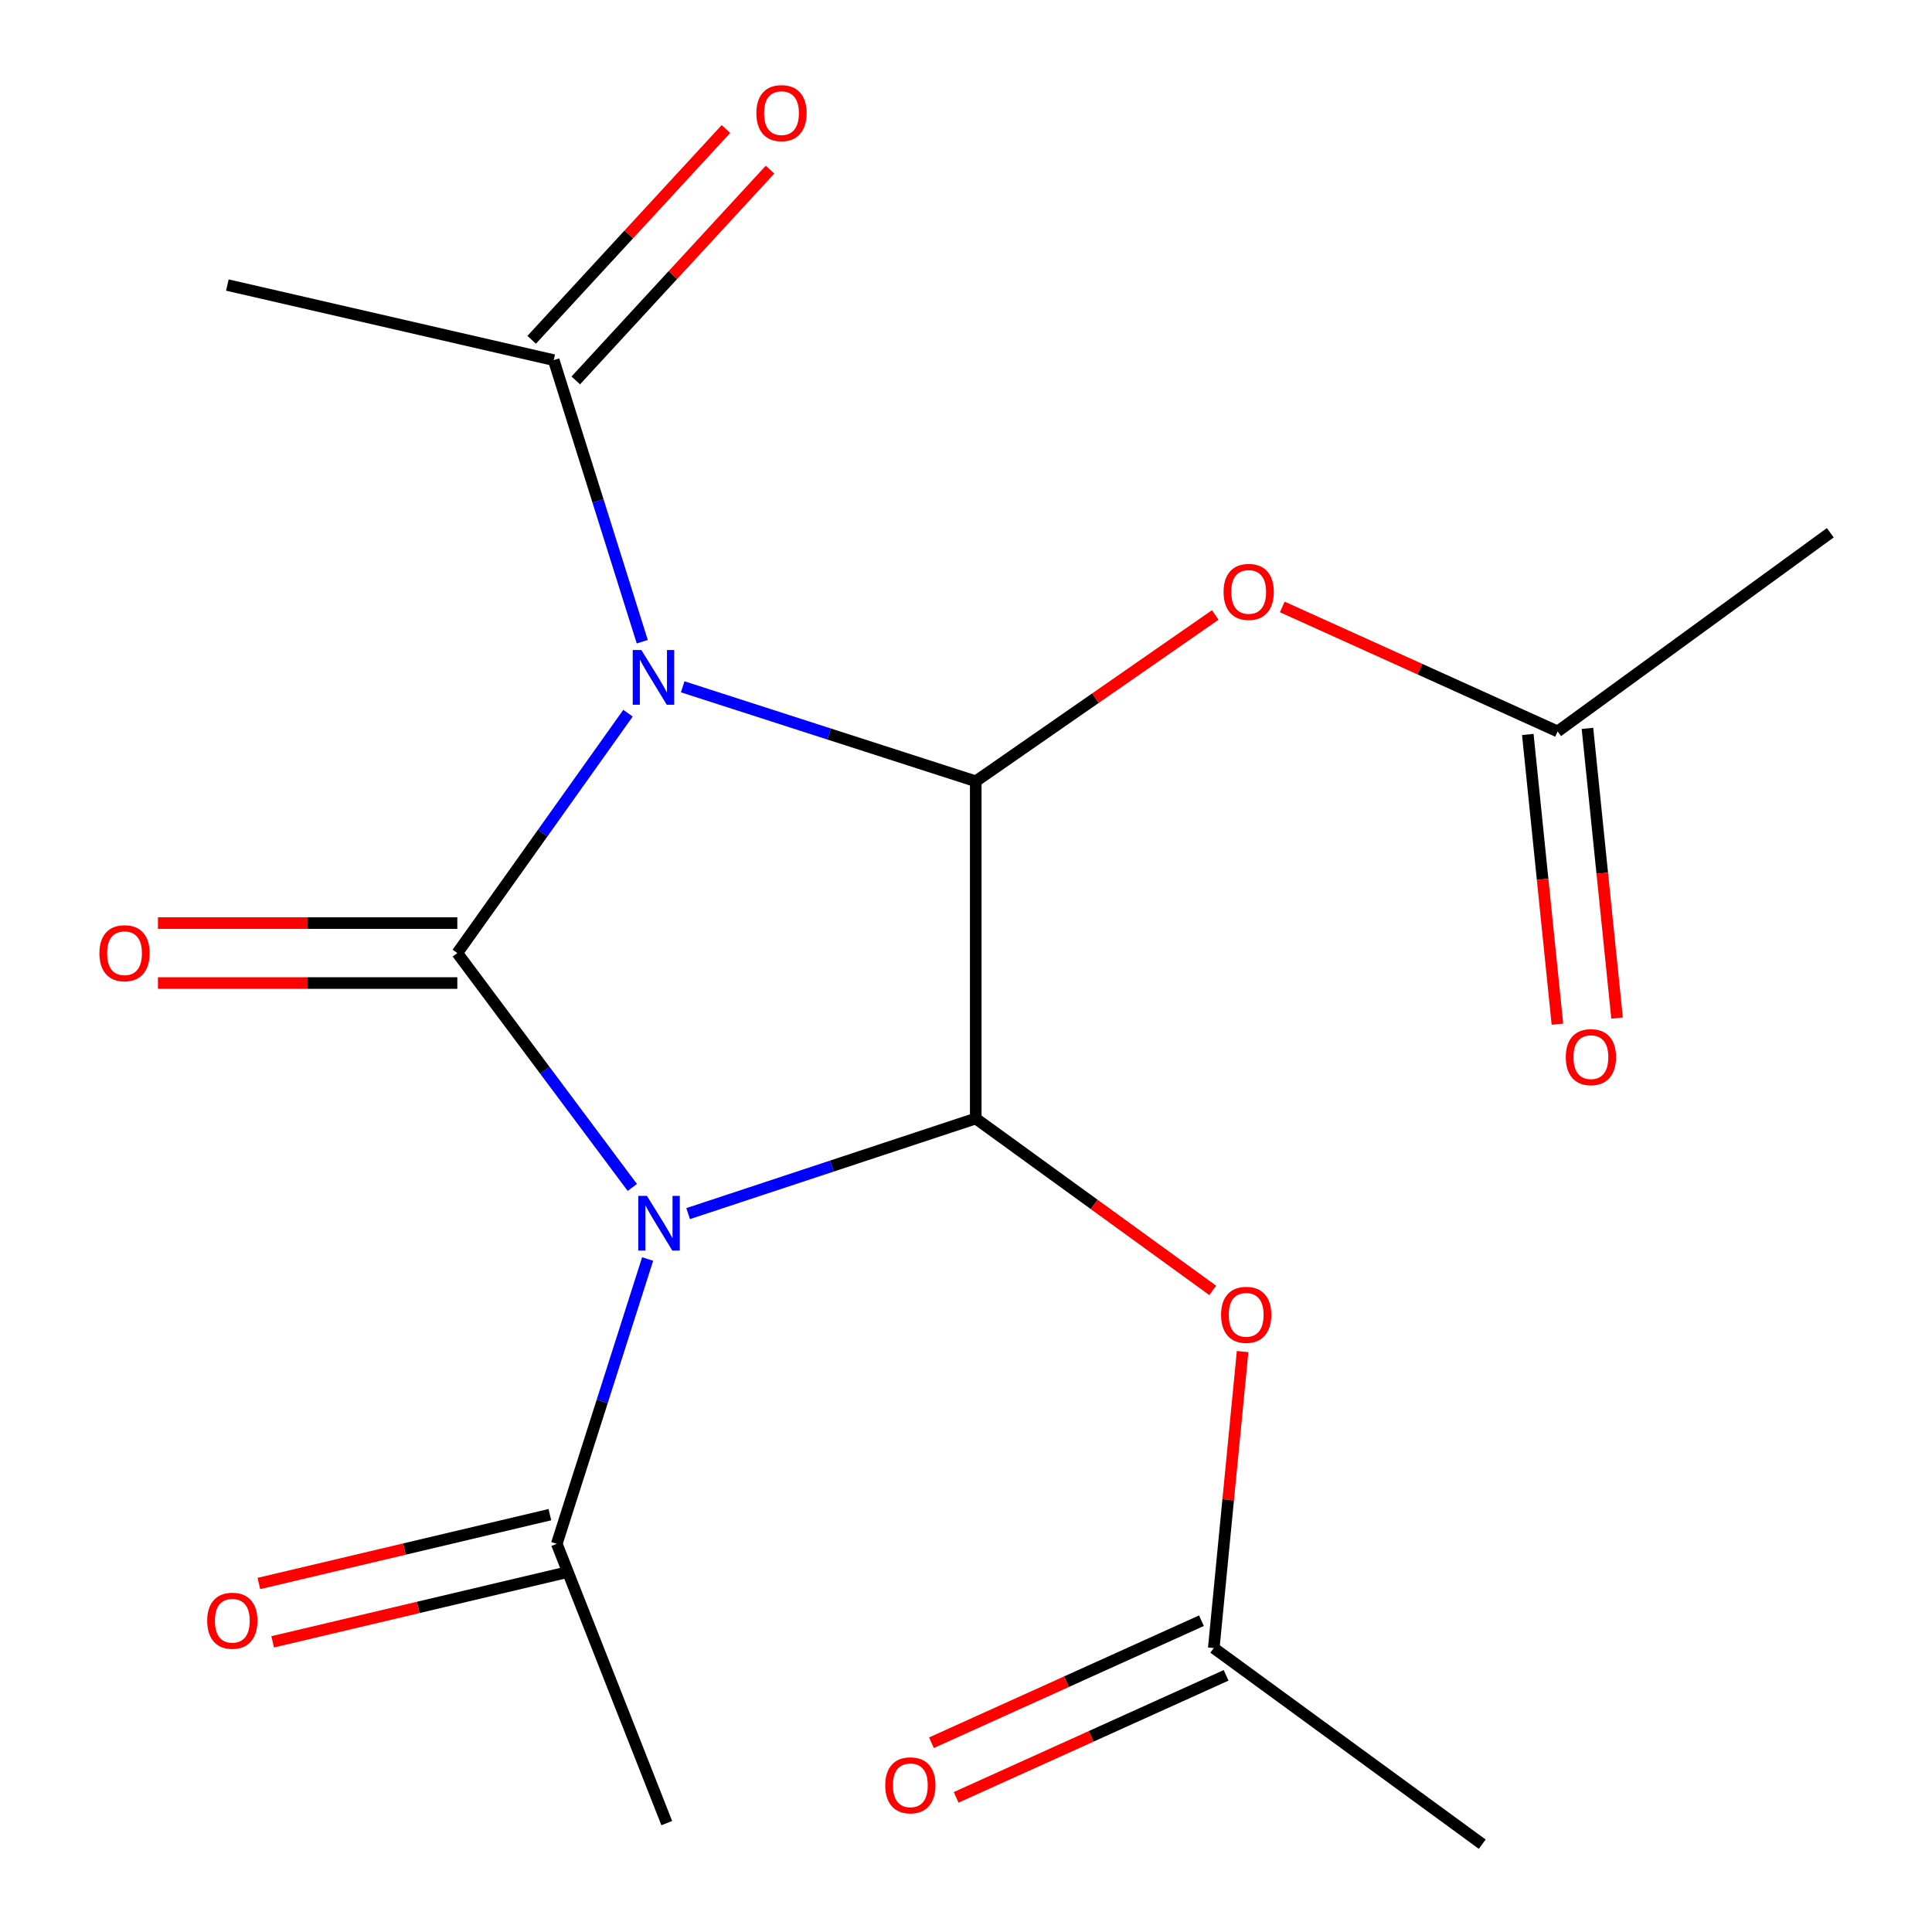 <?xml version='1.0' encoding='iso-8859-1'?>
<svg version='1.1' baseProfile='full'
              xmlns='http://www.w3.org/2000/svg'
                      xmlns:rdkit='http://www.rdkit.org/xml'
                      xmlns:xlink='http://www.w3.org/1999/xlink'
                  xml:space='preserve'
width='1000px' height='1000px' viewBox='0 0 1000 1000'>
<!-- END OF HEADER -->
<rect style='opacity:1.0;fill:#FFFFFF;stroke:none' width='1000' height='1000' x='0' y='0'> </rect>
<path class='bond-1' d='M 327.29,614.619 L 282,553.96' style='fill:none;fill-rule:evenodd;stroke:#0000FF;stroke-width:6px;stroke-linecap:butt;stroke-linejoin:miter;stroke-opacity:1' />
<path class='bond-1' d='M 282,553.96 L 236.709,493.301' style='fill:none;fill-rule:evenodd;stroke:#000000;stroke-width:6px;stroke-linecap:butt;stroke-linejoin:miter;stroke-opacity:1' />
<path class='bond-2' d='M 356.176,628.163 L 430.611,603.55' style='fill:none;fill-rule:evenodd;stroke:#0000FF;stroke-width:6px;stroke-linecap:butt;stroke-linejoin:miter;stroke-opacity:1' />
<path class='bond-2' d='M 430.611,603.55 L 505.046,578.937' style='fill:none;fill-rule:evenodd;stroke:#000000;stroke-width:6px;stroke-linecap:butt;stroke-linejoin:miter;stroke-opacity:1' />
<path class='bond-5' d='M 335.215,651.656 L 311.703,725.371' style='fill:none;fill-rule:evenodd;stroke:#0000FF;stroke-width:6px;stroke-linecap:butt;stroke-linejoin:miter;stroke-opacity:1' />
<path class='bond-5' d='M 311.703,725.371 L 288.191,799.085' style='fill:none;fill-rule:evenodd;stroke:#000000;stroke-width:6px;stroke-linecap:butt;stroke-linejoin:miter;stroke-opacity:1' />
<path class='bond-0' d='M 325.05,369.154 L 280.879,431.228' style='fill:none;fill-rule:evenodd;stroke:#0000FF;stroke-width:6px;stroke-linecap:butt;stroke-linejoin:miter;stroke-opacity:1' />
<path class='bond-0' d='M 280.879,431.228 L 236.709,493.301' style='fill:none;fill-rule:evenodd;stroke:#000000;stroke-width:6px;stroke-linecap:butt;stroke-linejoin:miter;stroke-opacity:1' />
<path class='bond-4' d='M 332.435,332.152 L 309.52,259.275' style='fill:none;fill-rule:evenodd;stroke:#0000FF;stroke-width:6px;stroke-linecap:butt;stroke-linejoin:miter;stroke-opacity:1' />
<path class='bond-4' d='M 309.52,259.275 L 286.604,186.397' style='fill:none;fill-rule:evenodd;stroke:#000000;stroke-width:6px;stroke-linecap:butt;stroke-linejoin:miter;stroke-opacity:1' />
<path class='bond-19' d='M 353.362,355.491 L 429.204,379.941' style='fill:none;fill-rule:evenodd;stroke:#0000FF;stroke-width:6px;stroke-linecap:butt;stroke-linejoin:miter;stroke-opacity:1' />
<path class='bond-19' d='M 429.204,379.941 L 505.046,404.39' style='fill:none;fill-rule:evenodd;stroke:#000000;stroke-width:6px;stroke-linecap:butt;stroke-linejoin:miter;stroke-opacity:1' />
<path class='bond-8' d='M 236.709,477.785 L 159.236,477.785' style='fill:none;fill-rule:evenodd;stroke:#000000;stroke-width:6px;stroke-linecap:butt;stroke-linejoin:miter;stroke-opacity:1' />
<path class='bond-8' d='M 159.236,477.785 L 81.763,477.785' style='fill:none;fill-rule:evenodd;stroke:#FF0000;stroke-width:6px;stroke-linecap:butt;stroke-linejoin:miter;stroke-opacity:1' />
<path class='bond-8' d='M 236.709,508.818 L 159.236,508.818' style='fill:none;fill-rule:evenodd;stroke:#000000;stroke-width:6px;stroke-linecap:butt;stroke-linejoin:miter;stroke-opacity:1' />
<path class='bond-8' d='M 159.236,508.818 L 81.763,508.818' style='fill:none;fill-rule:evenodd;stroke:#FF0000;stroke-width:6px;stroke-linecap:butt;stroke-linejoin:miter;stroke-opacity:1' />
<path class='bond-3' d='M 505.046,578.937 L 505.046,404.39' style='fill:none;fill-rule:evenodd;stroke:#000000;stroke-width:6px;stroke-linecap:butt;stroke-linejoin:miter;stroke-opacity:1' />
<path class='bond-7' d='M 505.046,578.937 L 566.373,623.42' style='fill:none;fill-rule:evenodd;stroke:#000000;stroke-width:6px;stroke-linecap:butt;stroke-linejoin:miter;stroke-opacity:1' />
<path class='bond-7' d='M 566.373,623.42 L 627.701,667.903' style='fill:none;fill-rule:evenodd;stroke:#FF0000;stroke-width:6px;stroke-linecap:butt;stroke-linejoin:miter;stroke-opacity:1' />
<path class='bond-6' d='M 505.046,404.39 L 567.032,361.347' style='fill:none;fill-rule:evenodd;stroke:#000000;stroke-width:6px;stroke-linecap:butt;stroke-linejoin:miter;stroke-opacity:1' />
<path class='bond-6' d='M 567.032,361.347 L 629.017,318.303' style='fill:none;fill-rule:evenodd;stroke:#FF0000;stroke-width:6px;stroke-linecap:butt;stroke-linejoin:miter;stroke-opacity:1' />
<path class='bond-11' d='M 298.015,196.912 L 348.287,142.362' style='fill:none;fill-rule:evenodd;stroke:#000000;stroke-width:6px;stroke-linecap:butt;stroke-linejoin:miter;stroke-opacity:1' />
<path class='bond-11' d='M 348.287,142.362 L 398.559,87.811' style='fill:none;fill-rule:evenodd;stroke:#FF0000;stroke-width:6px;stroke-linecap:butt;stroke-linejoin:miter;stroke-opacity:1' />
<path class='bond-11' d='M 275.194,175.882 L 325.466,121.331' style='fill:none;fill-rule:evenodd;stroke:#000000;stroke-width:6px;stroke-linecap:butt;stroke-linejoin:miter;stroke-opacity:1' />
<path class='bond-11' d='M 325.466,121.331 L 375.738,66.781' style='fill:none;fill-rule:evenodd;stroke:#FF0000;stroke-width:6px;stroke-linecap:butt;stroke-linejoin:miter;stroke-opacity:1' />
<path class='bond-15' d='M 286.604,186.397 L 117.679,147.536' style='fill:none;fill-rule:evenodd;stroke:#000000;stroke-width:6px;stroke-linecap:butt;stroke-linejoin:miter;stroke-opacity:1' />
<path class='bond-12' d='M 284.619,783.985 L 209.305,801.798' style='fill:none;fill-rule:evenodd;stroke:#000000;stroke-width:6px;stroke-linecap:butt;stroke-linejoin:miter;stroke-opacity:1' />
<path class='bond-12' d='M 209.305,801.798 L 133.99,819.612' style='fill:none;fill-rule:evenodd;stroke:#FF0000;stroke-width:6px;stroke-linecap:butt;stroke-linejoin:miter;stroke-opacity:1' />
<path class='bond-12' d='M 291.762,814.185 L 216.448,831.999' style='fill:none;fill-rule:evenodd;stroke:#000000;stroke-width:6px;stroke-linecap:butt;stroke-linejoin:miter;stroke-opacity:1' />
<path class='bond-12' d='M 216.448,831.999 L 141.134,849.813' style='fill:none;fill-rule:evenodd;stroke:#FF0000;stroke-width:6px;stroke-linecap:butt;stroke-linejoin:miter;stroke-opacity:1' />
<path class='bond-16' d='M 288.191,799.085 L 345.12,943.649' style='fill:none;fill-rule:evenodd;stroke:#000000;stroke-width:6px;stroke-linecap:butt;stroke-linejoin:miter;stroke-opacity:1' />
<path class='bond-9' d='M 663.705,314.15 L 734.965,346.366' style='fill:none;fill-rule:evenodd;stroke:#FF0000;stroke-width:6px;stroke-linecap:butt;stroke-linejoin:miter;stroke-opacity:1' />
<path class='bond-9' d='M 734.965,346.366 L 806.226,378.581' style='fill:none;fill-rule:evenodd;stroke:#000000;stroke-width:6px;stroke-linecap:butt;stroke-linejoin:miter;stroke-opacity:1' />
<path class='bond-10' d='M 643.168,699.562 L 635.708,776.288' style='fill:none;fill-rule:evenodd;stroke:#FF0000;stroke-width:6px;stroke-linecap:butt;stroke-linejoin:miter;stroke-opacity:1' />
<path class='bond-10' d='M 635.708,776.288 L 628.249,853.014' style='fill:none;fill-rule:evenodd;stroke:#000000;stroke-width:6px;stroke-linecap:butt;stroke-linejoin:miter;stroke-opacity:1' />
<path class='bond-13' d='M 790.79,380.158 L 798.453,455.137' style='fill:none;fill-rule:evenodd;stroke:#000000;stroke-width:6px;stroke-linecap:butt;stroke-linejoin:miter;stroke-opacity:1' />
<path class='bond-13' d='M 798.453,455.137 L 806.117,530.116' style='fill:none;fill-rule:evenodd;stroke:#FF0000;stroke-width:6px;stroke-linecap:butt;stroke-linejoin:miter;stroke-opacity:1' />
<path class='bond-13' d='M 821.662,377.003 L 829.326,451.982' style='fill:none;fill-rule:evenodd;stroke:#000000;stroke-width:6px;stroke-linecap:butt;stroke-linejoin:miter;stroke-opacity:1' />
<path class='bond-13' d='M 829.326,451.982 L 836.99,526.96' style='fill:none;fill-rule:evenodd;stroke:#FF0000;stroke-width:6px;stroke-linecap:butt;stroke-linejoin:miter;stroke-opacity:1' />
<path class='bond-17' d='M 806.226,378.581 L 947.36,275.756' style='fill:none;fill-rule:evenodd;stroke:#000000;stroke-width:6px;stroke-linecap:butt;stroke-linejoin:miter;stroke-opacity:1' />
<path class='bond-14' d='M 621.858,838.875 L 551.989,870.453' style='fill:none;fill-rule:evenodd;stroke:#000000;stroke-width:6px;stroke-linecap:butt;stroke-linejoin:miter;stroke-opacity:1' />
<path class='bond-14' d='M 551.989,870.453 L 482.12,902.032' style='fill:none;fill-rule:evenodd;stroke:#FF0000;stroke-width:6px;stroke-linecap:butt;stroke-linejoin:miter;stroke-opacity:1' />
<path class='bond-14' d='M 634.64,867.154 L 564.77,898.733' style='fill:none;fill-rule:evenodd;stroke:#000000;stroke-width:6px;stroke-linecap:butt;stroke-linejoin:miter;stroke-opacity:1' />
<path class='bond-14' d='M 564.77,898.733 L 494.901,930.311' style='fill:none;fill-rule:evenodd;stroke:#FF0000;stroke-width:6px;stroke-linecap:butt;stroke-linejoin:miter;stroke-opacity:1' />
<path class='bond-18' d='M 628.249,853.014 L 767.21,954.545' style='fill:none;fill-rule:evenodd;stroke:#000000;stroke-width:6px;stroke-linecap:butt;stroke-linejoin:miter;stroke-opacity:1' />
<path  class='atom-0' d='M 334.86 618.982
L 344.14 633.982
Q 345.06 635.462, 346.54 638.142
Q 348.02 640.822, 348.1 640.982
L 348.1 618.982
L 351.86 618.982
L 351.86 647.302
L 347.98 647.302
L 338.02 630.902
Q 336.86 628.982, 335.62 626.782
Q 334.42 624.582, 334.06 623.902
L 334.06 647.302
L 330.38 647.302
L 330.38 618.982
L 334.86 618.982
' fill='#0000FF'/>
<path  class='atom-1' d='M 331.981 336.456
L 341.261 351.456
Q 342.181 352.936, 343.661 355.616
Q 345.141 358.296, 345.221 358.456
L 345.221 336.456
L 348.981 336.456
L 348.981 364.776
L 345.101 364.776
L 335.141 348.376
Q 333.981 346.456, 332.741 344.256
Q 331.541 342.056, 331.181 341.376
L 331.181 364.776
L 327.501 364.776
L 327.501 336.456
L 331.981 336.456
' fill='#0000FF'/>
<path  class='atom-7' d='M 633.317 306.37
Q 633.317 299.57, 636.677 295.77
Q 640.037 291.97, 646.317 291.97
Q 652.597 291.97, 655.957 295.77
Q 659.317 299.57, 659.317 306.37
Q 659.317 313.25, 655.917 317.17
Q 652.517 321.05, 646.317 321.05
Q 640.077 321.05, 636.677 317.17
Q 633.317 313.29, 633.317 306.37
M 646.317 317.85
Q 650.637 317.85, 652.957 314.97
Q 655.317 312.05, 655.317 306.37
Q 655.317 300.81, 652.957 298.01
Q 650.637 295.17, 646.317 295.17
Q 641.997 295.17, 639.637 297.97
Q 637.317 300.77, 637.317 306.37
Q 637.317 312.09, 639.637 314.97
Q 641.997 317.85, 646.317 317.85
' fill='#FF0000'/>
<path  class='atom-8' d='M 632.024 680.548
Q 632.024 673.748, 635.384 669.948
Q 638.744 666.148, 645.024 666.148
Q 651.304 666.148, 654.664 669.948
Q 658.024 673.748, 658.024 680.548
Q 658.024 687.428, 654.624 691.348
Q 651.224 695.228, 645.024 695.228
Q 638.784 695.228, 635.384 691.348
Q 632.024 687.468, 632.024 680.548
M 645.024 692.028
Q 649.344 692.028, 651.664 689.148
Q 654.024 686.228, 654.024 680.548
Q 654.024 674.988, 651.664 672.188
Q 649.344 669.348, 645.024 669.348
Q 640.704 669.348, 638.344 672.148
Q 636.024 674.948, 636.024 680.548
Q 636.024 686.268, 638.344 689.148
Q 640.704 692.028, 645.024 692.028
' fill='#FF0000'/>
<path  class='atom-9' d='M 51.456 493.381
Q 51.456 486.581, 54.816 482.781
Q 58.176 478.981, 64.456 478.981
Q 70.736 478.981, 74.096 482.781
Q 77.456 486.581, 77.456 493.381
Q 77.456 500.261, 74.056 504.181
Q 70.656 508.061, 64.456 508.061
Q 58.216 508.061, 54.816 504.181
Q 51.456 500.301, 51.456 493.381
M 64.456 504.861
Q 68.776 504.861, 71.096 501.981
Q 73.456 499.061, 73.456 493.381
Q 73.456 487.821, 71.096 485.021
Q 68.776 482.181, 64.456 482.181
Q 60.136 482.181, 57.776 484.981
Q 55.456 487.781, 55.456 493.381
Q 55.456 499.101, 57.776 501.981
Q 60.136 504.861, 64.456 504.861
' fill='#FF0000'/>
<path  class='atom-12' d='M 391.497 58.55
Q 391.497 51.75, 394.857 47.95
Q 398.217 44.15, 404.497 44.15
Q 410.777 44.15, 414.137 47.95
Q 417.497 51.75, 417.497 58.55
Q 417.497 65.43, 414.097 69.35
Q 410.697 73.23, 404.497 73.23
Q 398.257 73.23, 394.857 69.35
Q 391.497 65.47, 391.497 58.55
M 404.497 70.03
Q 408.817 70.03, 411.137 67.15
Q 413.497 64.23, 413.497 58.55
Q 413.497 52.99, 411.137 50.19
Q 408.817 47.35, 404.497 47.35
Q 400.177 47.35, 397.817 50.15
Q 395.497 52.95, 395.497 58.55
Q 395.497 64.27, 397.817 67.15
Q 400.177 70.03, 404.497 70.03
' fill='#FF0000'/>
<path  class='atom-13' d='M 107.248 838.888
Q 107.248 832.088, 110.608 828.288
Q 113.968 824.488, 120.248 824.488
Q 126.528 824.488, 129.888 828.288
Q 133.248 832.088, 133.248 838.888
Q 133.248 845.768, 129.848 849.688
Q 126.448 853.568, 120.248 853.568
Q 114.008 853.568, 110.608 849.688
Q 107.248 845.808, 107.248 838.888
M 120.248 850.368
Q 124.568 850.368, 126.888 847.488
Q 129.248 844.568, 129.248 838.888
Q 129.248 833.328, 126.888 830.528
Q 124.568 827.688, 120.248 827.688
Q 115.928 827.688, 113.568 830.488
Q 111.248 833.288, 111.248 838.888
Q 111.248 844.608, 113.568 847.488
Q 115.928 850.368, 120.248 850.368
' fill='#FF0000'/>
<path  class='atom-14' d='M 810.45 547.173
Q 810.45 540.373, 813.81 536.573
Q 817.17 532.773, 823.45 532.773
Q 829.73 532.773, 833.09 536.573
Q 836.45 540.373, 836.45 547.173
Q 836.45 554.053, 833.05 557.973
Q 829.65 561.853, 823.45 561.853
Q 817.21 561.853, 813.81 557.973
Q 810.45 554.093, 810.45 547.173
M 823.45 558.653
Q 827.77 558.653, 830.09 555.773
Q 832.45 552.853, 832.45 547.173
Q 832.45 541.613, 830.09 538.813
Q 827.77 535.973, 823.45 535.973
Q 819.13 535.973, 816.77 538.773
Q 814.45 541.573, 814.45 547.173
Q 814.45 552.893, 816.77 555.773
Q 819.13 558.653, 823.45 558.653
' fill='#FF0000'/>
<path  class='atom-15' d='M 458.202 924.075
Q 458.202 917.275, 461.562 913.475
Q 464.922 909.675, 471.202 909.675
Q 477.482 909.675, 480.842 913.475
Q 484.202 917.275, 484.202 924.075
Q 484.202 930.955, 480.802 934.875
Q 477.402 938.755, 471.202 938.755
Q 464.962 938.755, 461.562 934.875
Q 458.202 930.995, 458.202 924.075
M 471.202 935.555
Q 475.522 935.555, 477.842 932.675
Q 480.202 929.755, 480.202 924.075
Q 480.202 918.515, 477.842 915.715
Q 475.522 912.875, 471.202 912.875
Q 466.882 912.875, 464.522 915.675
Q 462.202 918.475, 462.202 924.075
Q 462.202 929.795, 464.522 932.675
Q 466.882 935.555, 471.202 935.555
' fill='#FF0000'/>
</svg>
